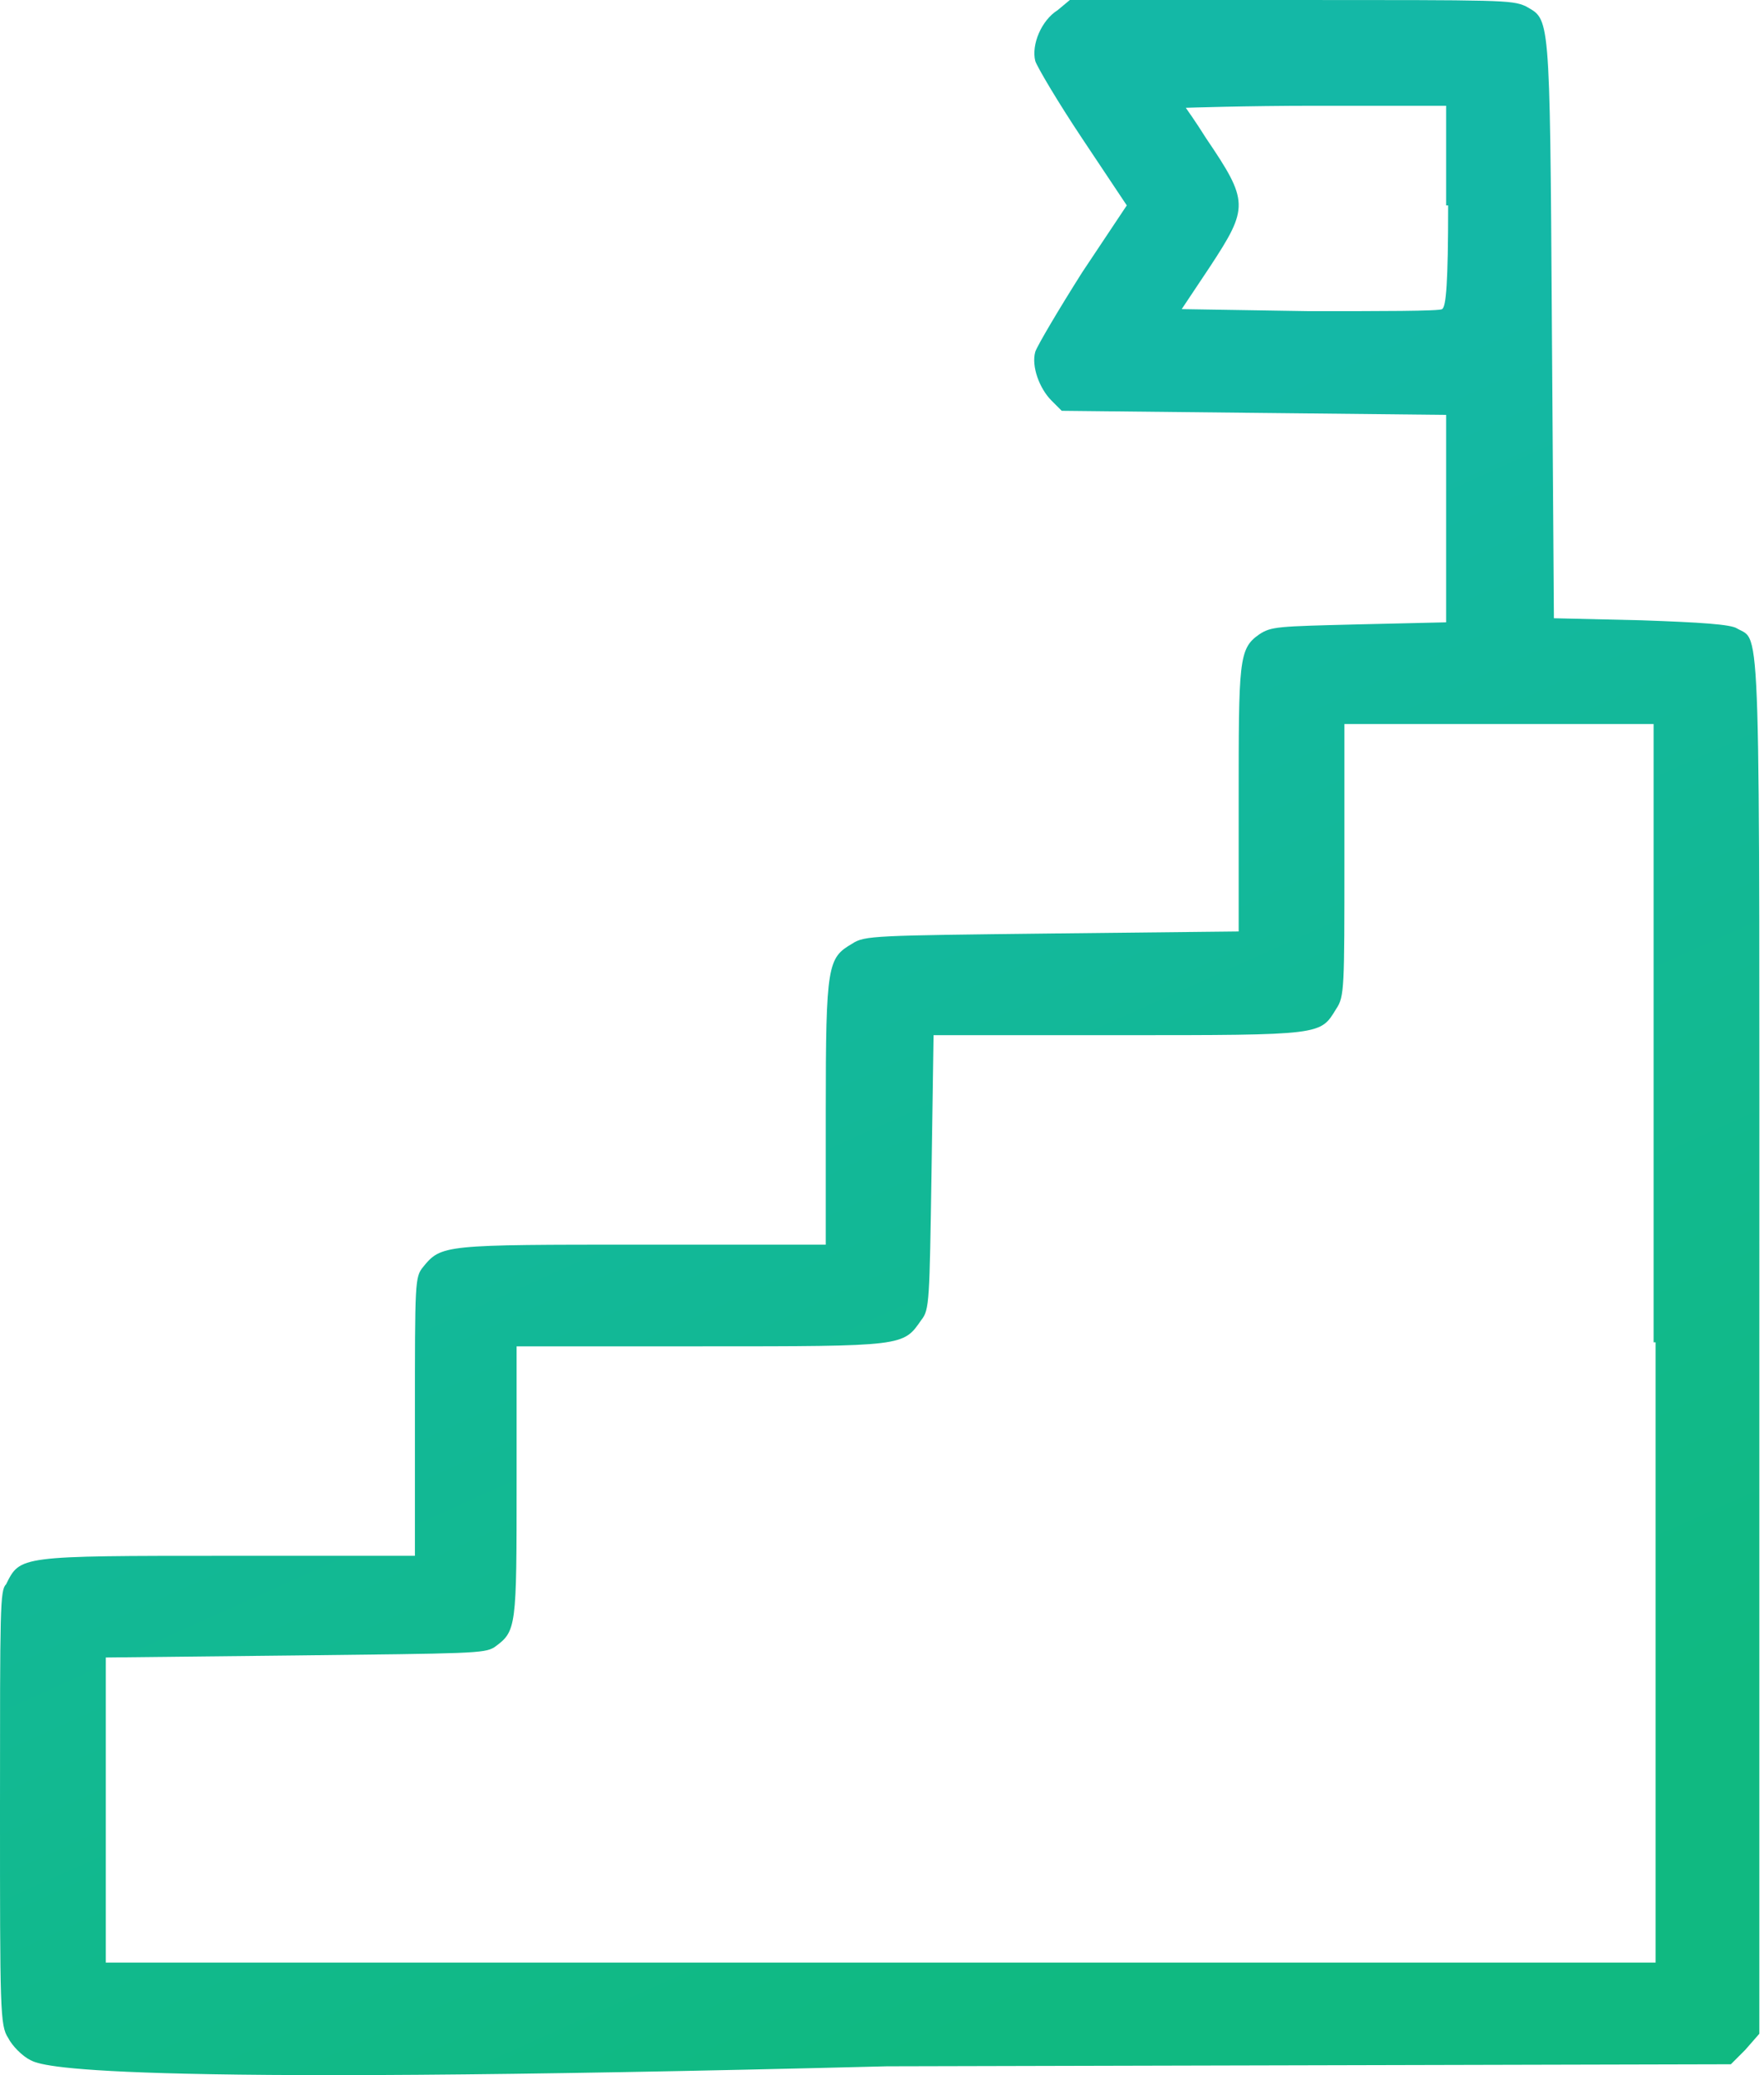 <svg width="51" height="60" viewBox="0 0 51 60" fill="none" xmlns="http://www.w3.org/2000/svg">
<path fill-rule="evenodd" clip-rule="evenodd" d="M30.578 0.294C30.108 0.588 29.814 1.294 29.931 1.764C29.99 1.941 30.578 2.94 31.284 3.999L32.577 5.939L31.284 7.88C30.578 8.997 29.99 9.997 29.931 10.173C29.814 10.585 30.049 11.232 30.402 11.584L30.696 11.878L36.223 11.937L41.81 11.996V14.995V17.994L39.281 18.053C36.929 18.112 36.752 18.112 36.4 18.347C35.812 18.758 35.812 19.111 35.812 23.169V26.932L30.402 26.991C25.286 27.05 24.992 27.05 24.639 27.285C23.933 27.697 23.874 27.873 23.874 32.107V35.988H18.582C12.819 35.988 12.76 35.988 12.231 36.635C11.996 36.929 11.996 37.046 11.996 40.986V44.985H6.586C0.529 44.985 0.588 44.985 0.176 45.808C0 45.985 0 46.455 0 52.277C0 58.098 0 58.569 0.235 58.922C0.353 59.157 0.647 59.451 0.882 59.568C1.235 59.745 2.646 60.333 25.639 59.745L50.042 59.686L50.454 59.274L50.865 58.804V38.928C50.865 17.347 50.924 18.582 50.218 18.17C50.042 18.053 49.16 17.994 47.455 17.935L44.926 17.876L44.867 9.409C44.809 0.235 44.809 0.588 44.103 0.176C43.691 0 43.456 0 37.34 0H30.931L30.578 0.294ZM41.868 5.939C41.868 8.174 41.81 8.879 41.692 8.938C41.633 8.997 39.869 8.997 37.87 8.997L34.165 8.938L34.988 7.703C36.106 5.998 36.106 5.822 34.871 3.999C34.577 3.528 34.283 3.117 34.283 3.117C34.283 3.117 35.988 3.058 38.046 3.058H41.81V5.939H41.868ZM47.866 38.811V56.746H25.462H3.058V52.336V47.925L8.527 47.866C13.643 47.808 13.995 47.808 14.289 47.631C14.936 47.161 14.936 47.102 14.936 42.809V38.928H20.287C26.168 38.928 26.109 38.928 26.638 38.164C26.873 37.87 26.873 37.635 26.932 33.871L26.991 29.931H32.342C38.281 29.931 38.164 29.931 38.634 29.167C38.869 28.814 38.869 28.579 38.869 24.874V20.934H43.339H47.808V38.811H47.866Z" fill="url(#paint0_linear_141_1286)"/>
<defs>
<linearGradient id="paint0_linear_141_1286" x1="9" y1="23.5" x2="25.433" y2="60" gradientUnits="userSpaceOnUse">
<stop stop-color="#14B8A6"/>
<stop offset="1" stop-color="#10B981"/>
</linearGradient>
</defs>
</svg>
